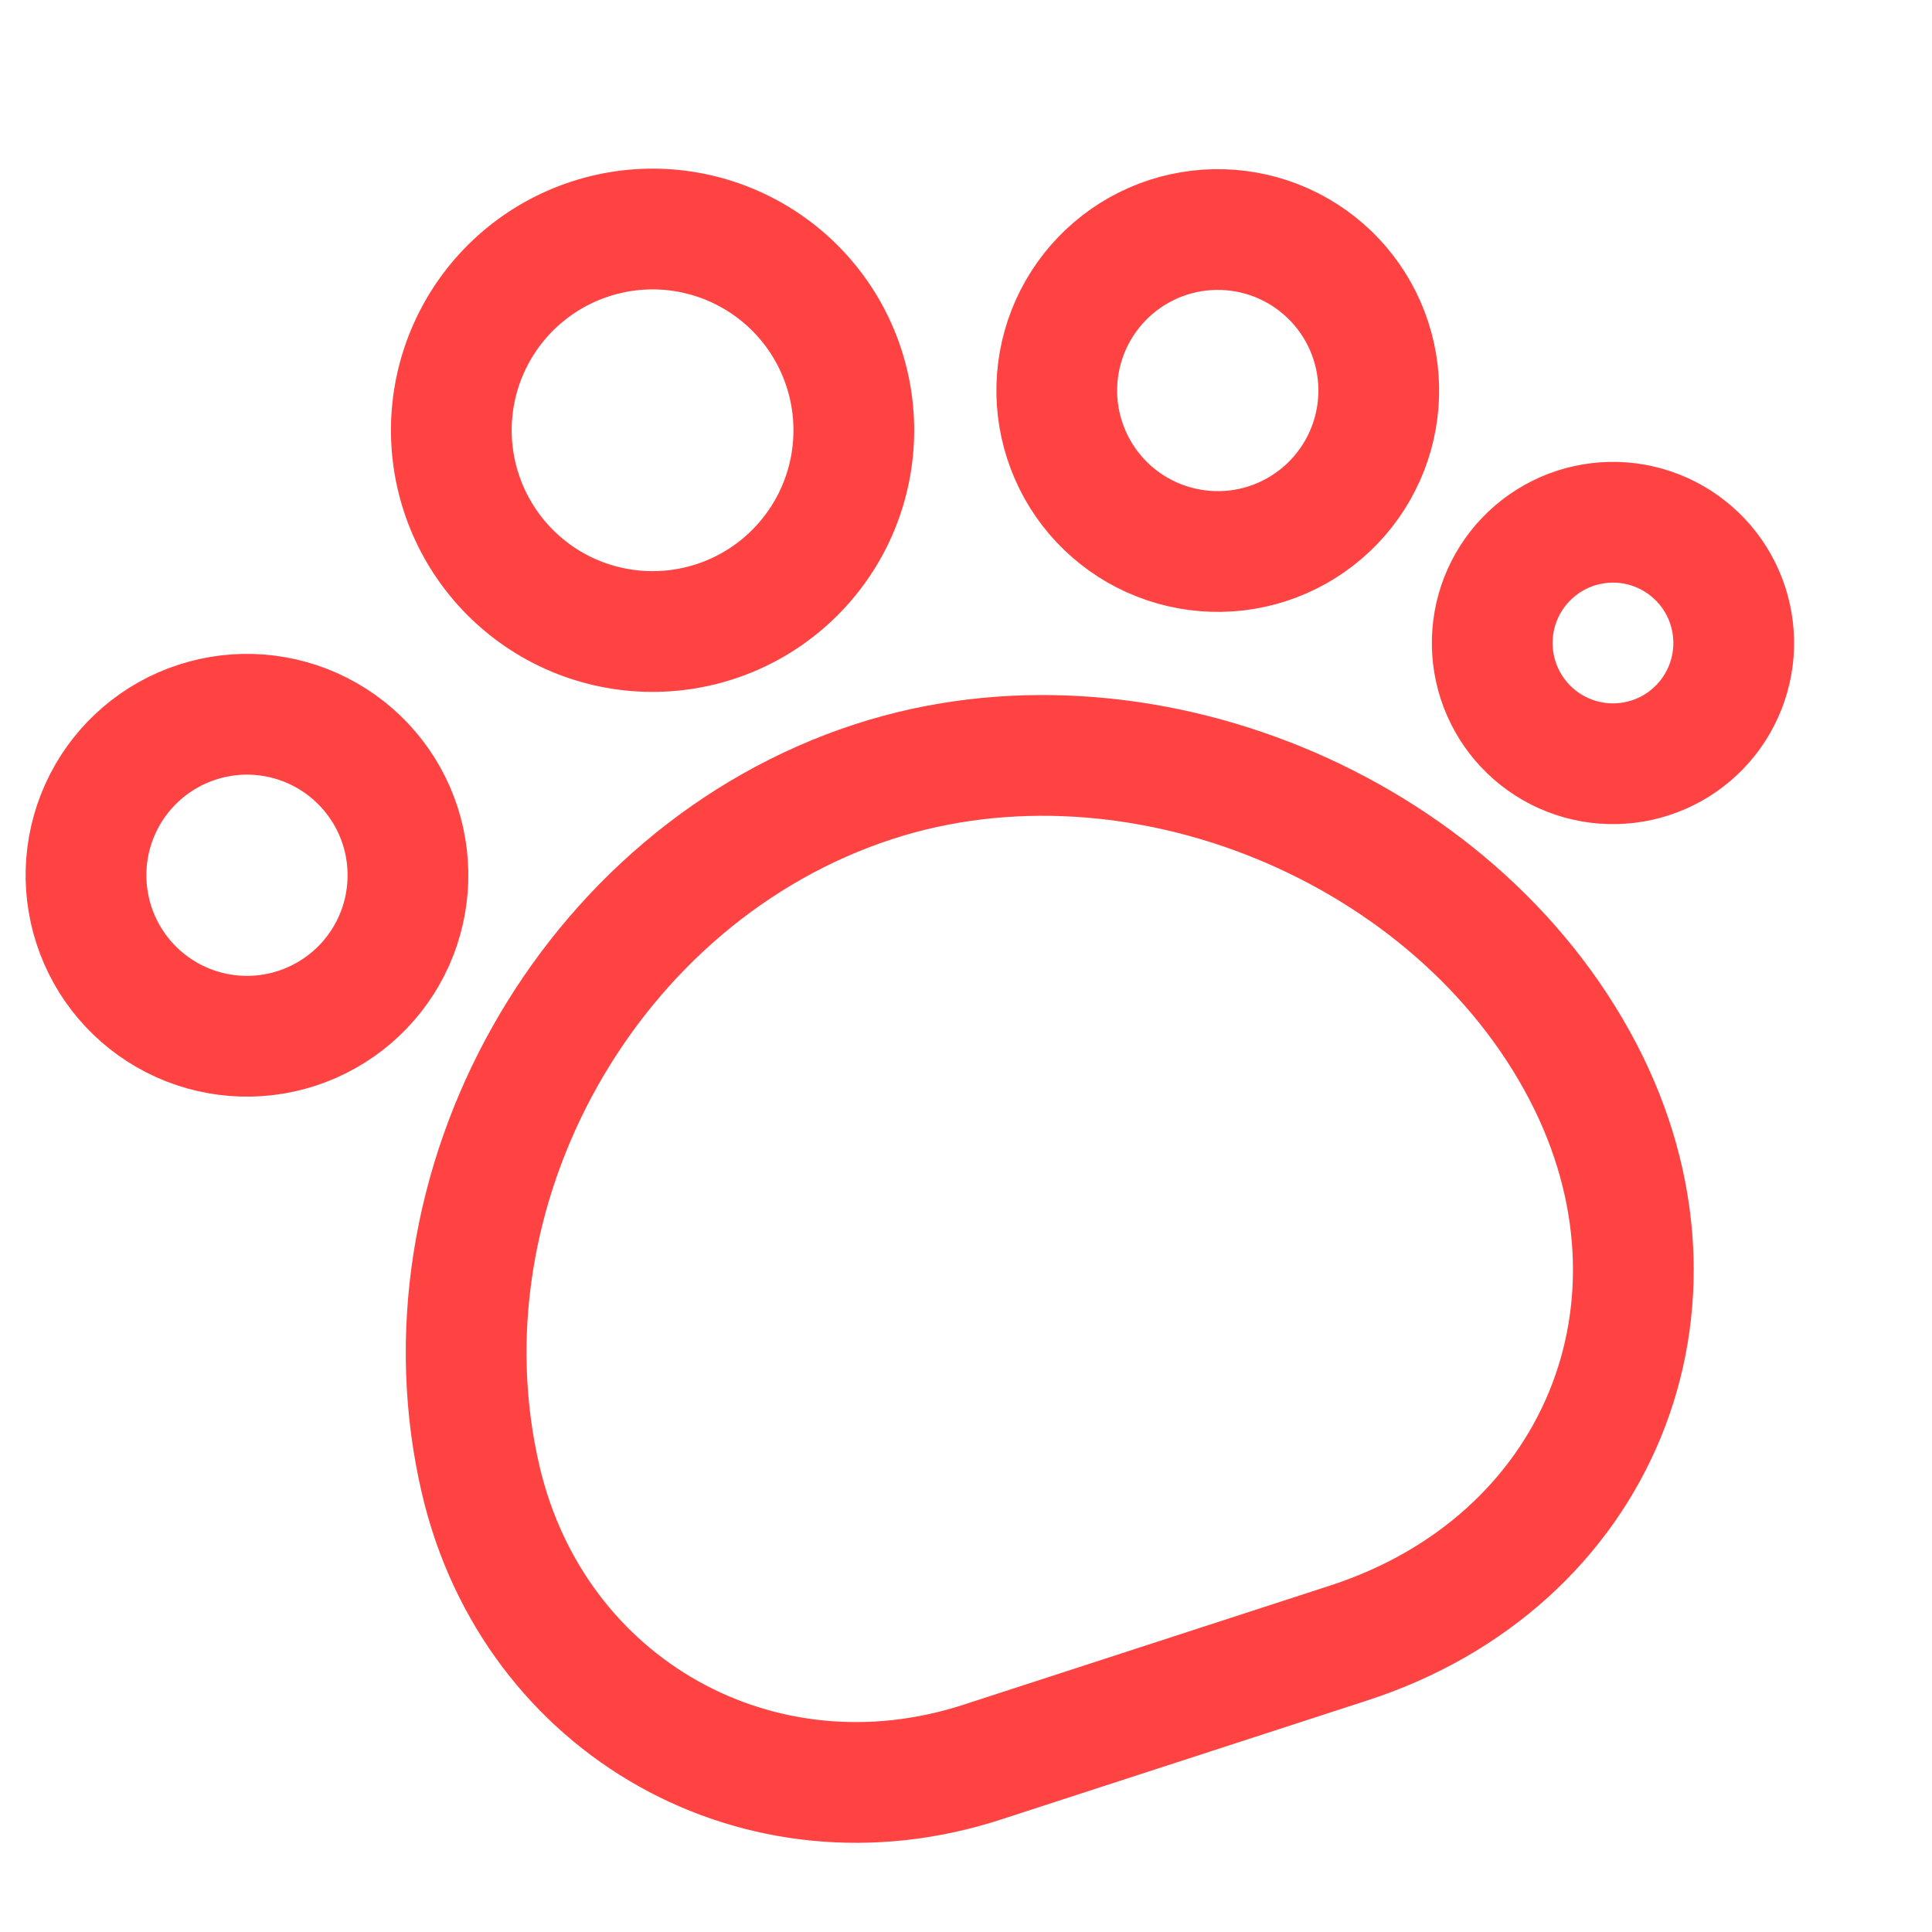 <?xml version="1.0" encoding="UTF-8"?> <svg xmlns="http://www.w3.org/2000/svg" width="32" height="32" viewBox="0 0 32 32" fill="none"> <g clip-path="url(#clip0_6651_266)"> <path d="M7.965 24.523C8.852 28.287 12.589 30.382 16.266 29.187L22.34 27.213C26.474 25.87 28.231 21.612 26.219 17.751C24.104 13.7 18.829 11.531 14.479 12.944C9.762 14.477 6.83 19.691 7.965 24.523ZM11.839 10.297C12.68 10.024 13.377 9.428 13.779 8.64C14.18 7.852 14.252 6.937 13.979 6.097C13.706 5.256 13.11 4.558 12.322 4.157C11.534 3.755 10.619 3.683 9.779 3.957C8.938 4.23 8.24 4.826 7.839 5.613C7.437 6.401 7.365 7.316 7.639 8.157C7.912 8.998 8.508 9.695 9.295 10.097C10.083 10.498 10.998 10.57 11.839 10.297ZM20.994 9.005C21.667 8.786 22.225 8.309 22.546 7.679C22.867 7.049 22.925 6.317 22.706 5.644C22.488 4.972 22.011 4.413 21.381 4.092C20.751 3.771 20.019 3.714 19.346 3.932C18.673 4.151 18.115 4.628 17.794 5.258C17.473 5.888 17.415 6.62 17.634 7.292C17.852 7.965 18.329 8.523 18.959 8.844C19.59 9.165 20.322 9.223 20.994 9.005V9.005ZM27.334 12.552C27.584 12.471 27.815 12.342 28.015 12.171C28.215 12 28.379 11.792 28.498 11.558C28.617 11.324 28.689 11.069 28.71 10.807C28.73 10.545 28.699 10.282 28.618 10.032C28.537 9.782 28.407 9.551 28.237 9.351C28.066 9.152 27.858 8.987 27.624 8.868C27.39 8.749 27.135 8.677 26.873 8.656C26.611 8.636 26.348 8.667 26.098 8.748C25.594 8.912 25.175 9.27 24.934 9.742C24.693 10.215 24.65 10.764 24.814 11.268C24.978 11.773 25.335 12.191 25.808 12.432C26.281 12.673 26.83 12.716 27.334 12.552V12.552ZM4.915 17.033C5.587 16.814 6.146 16.338 6.467 15.707C6.788 15.077 6.845 14.345 6.627 13.673C6.408 13 5.931 12.442 5.301 12.121C4.671 11.8 3.939 11.742 3.267 11.961C2.594 12.179 2.036 12.656 1.715 13.286C1.394 13.916 1.336 14.648 1.555 15.321C1.773 15.993 2.25 16.552 2.88 16.873C3.51 17.194 4.242 17.252 4.915 17.033V17.033Z" stroke="#FF4343" stroke-width="2" stroke-linecap="round" stroke-linejoin="round"></path> </g> <defs> <clipPath id="clip0_6651_266"> <rect width="32" height="32" fill="white"></rect> </clipPath> </defs> </svg> 
